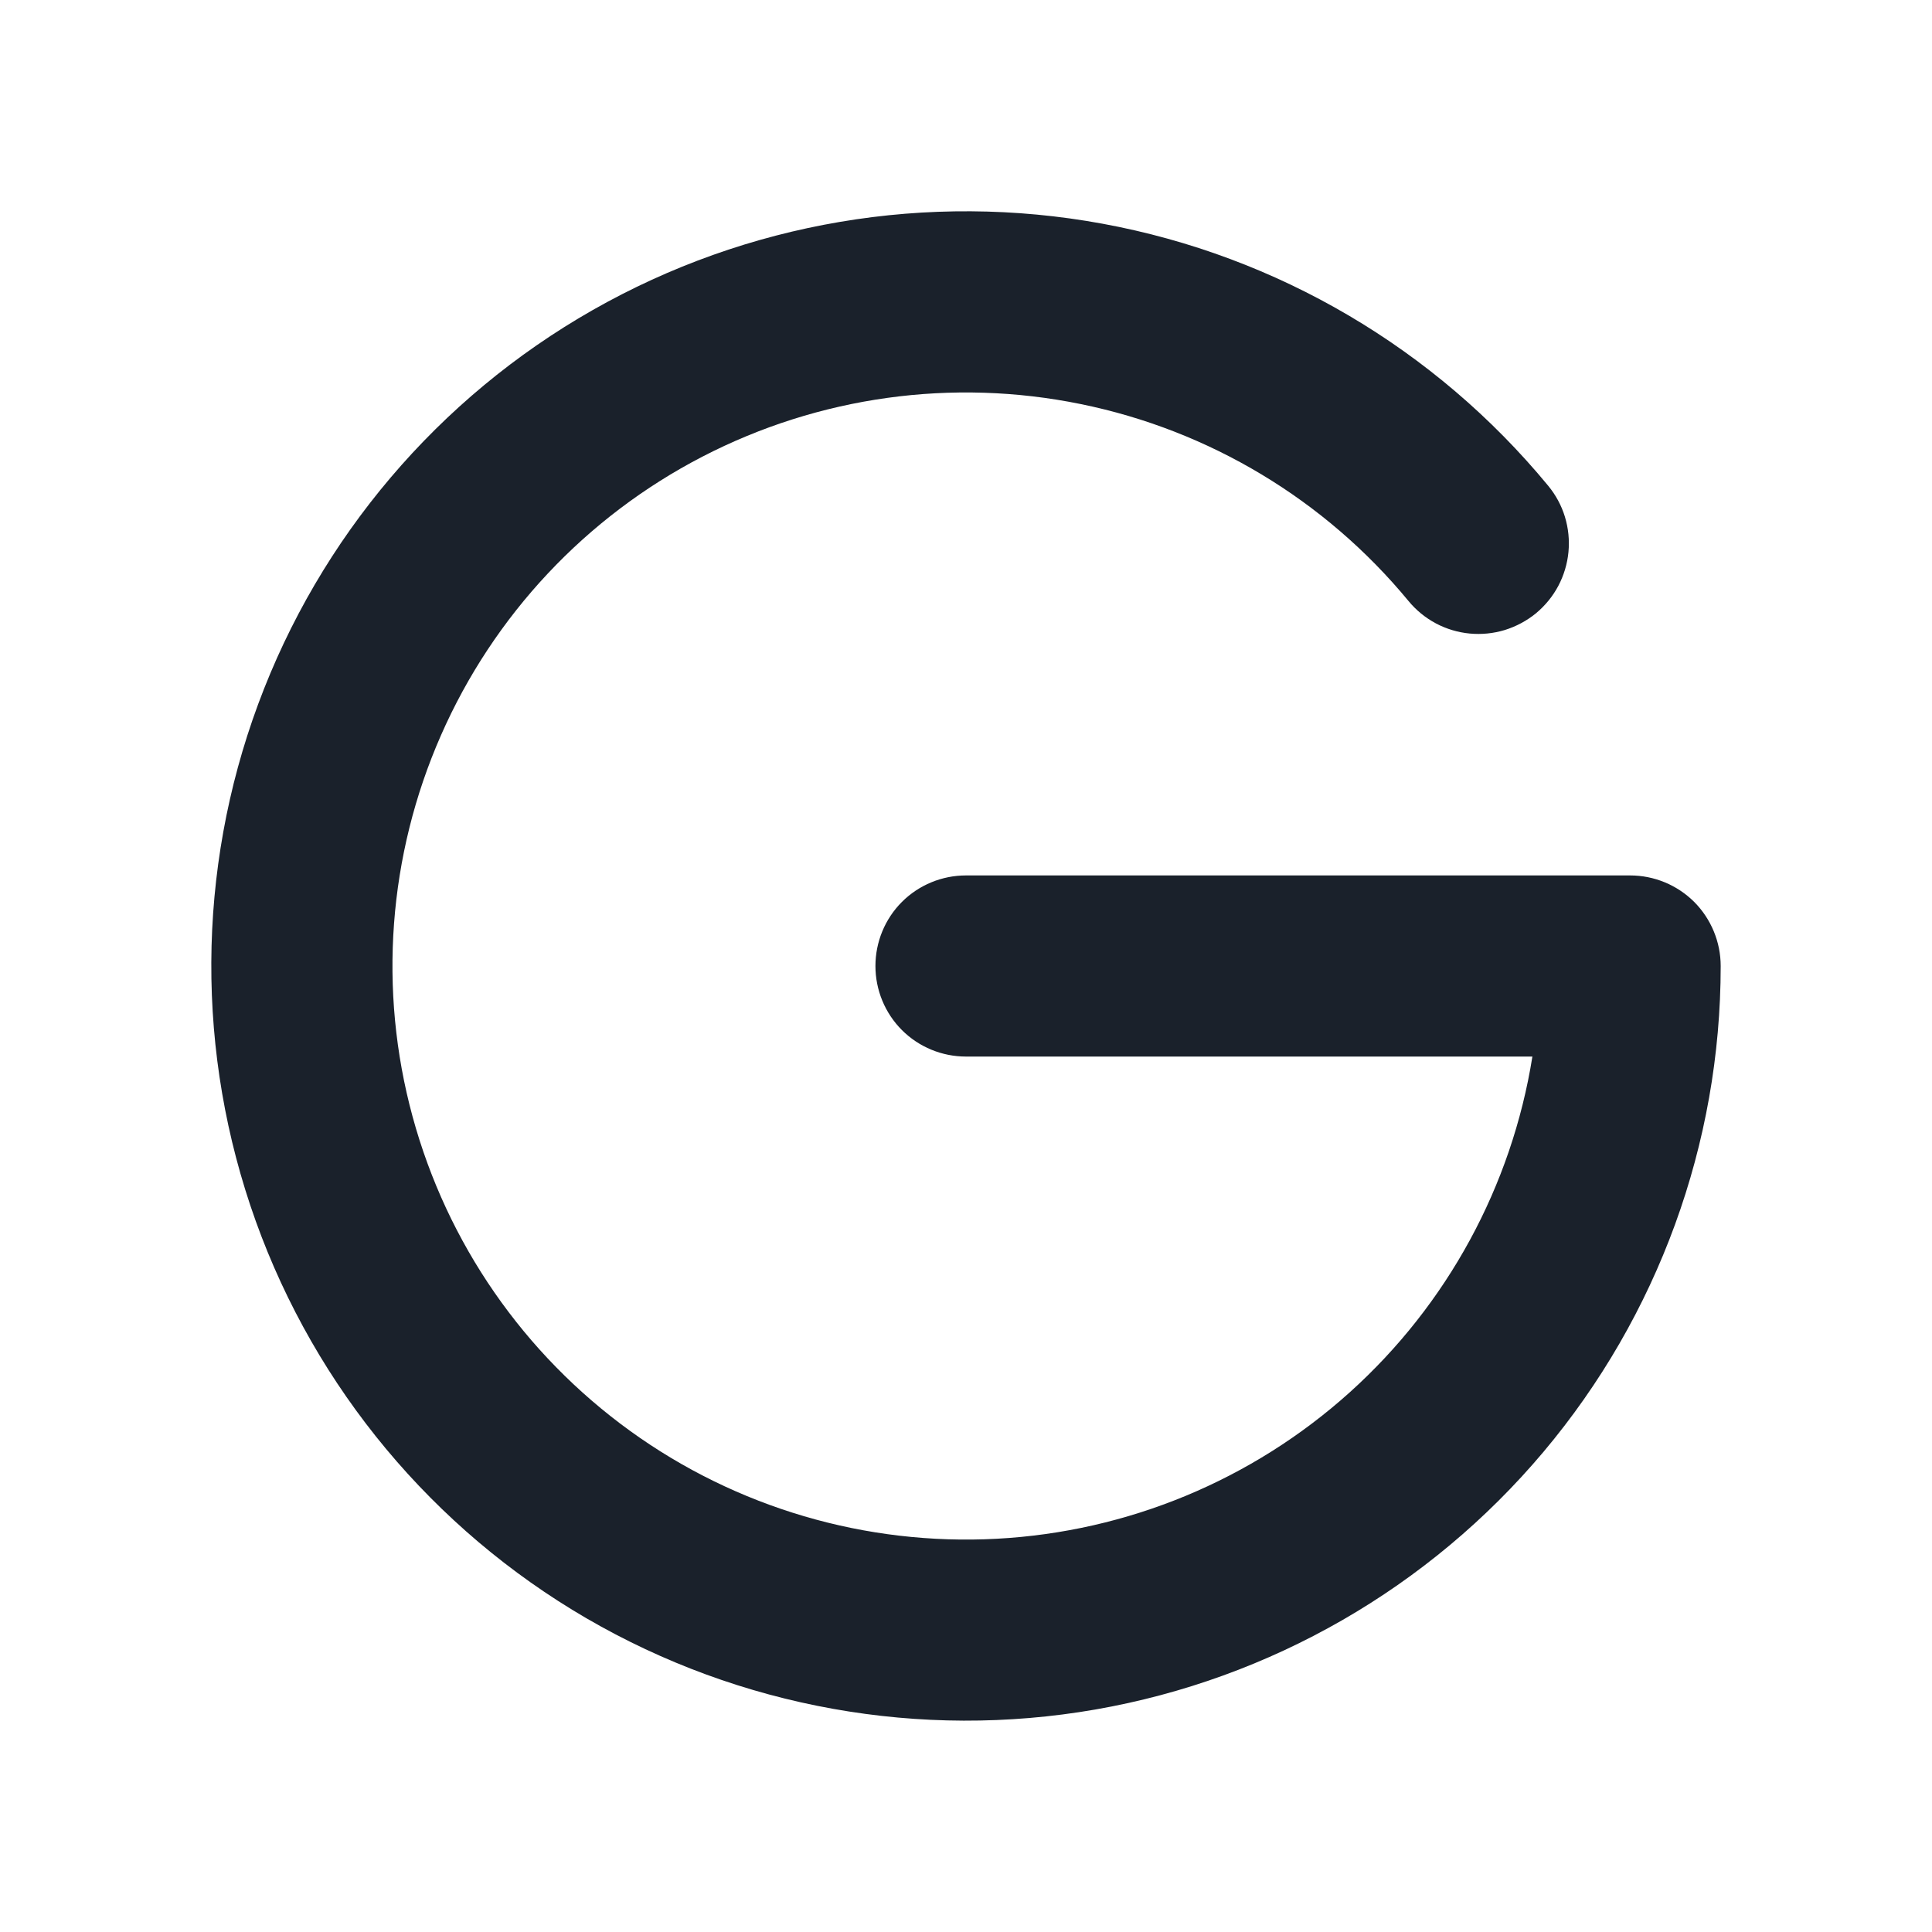 <svg width="24" height="24" viewBox="0 0 24 24" fill="none" xmlns="http://www.w3.org/2000/svg">
<path d="M21.375 12C21.375 14.207 20.596 16.344 19.175 18.034C17.754 19.723 15.783 20.857 13.608 21.236C11.434 21.614 9.195 21.213 7.287 20.104C5.379 18.994 3.923 17.246 3.177 15.169C2.431 13.091 2.441 10.817 3.207 8.747C3.973 6.677 5.445 4.943 7.364 3.851C9.282 2.76 11.525 2.38 13.696 2.779C15.867 3.178 17.827 4.331 19.232 6.034C19.326 6.148 19.397 6.279 19.44 6.42C19.483 6.562 19.498 6.71 19.484 6.857C19.47 7.004 19.427 7.147 19.358 7.278C19.289 7.408 19.194 7.524 19.081 7.618C18.966 7.712 18.835 7.782 18.694 7.826C18.553 7.869 18.404 7.884 18.257 7.87C18.11 7.856 17.967 7.813 17.837 7.744C17.706 7.674 17.591 7.58 17.497 7.466C16.46 6.209 15.024 5.346 13.428 5.02C11.831 4.693 10.172 4.924 8.725 5.673C7.278 6.422 6.132 7.644 5.477 9.136C4.822 10.627 4.697 12.298 5.125 13.87C5.553 15.443 6.506 16.82 7.827 17.775C9.147 18.729 10.755 19.202 12.382 19.115C14.008 19.028 15.556 18.386 16.767 17.296C17.978 16.206 18.779 14.734 19.036 13.125H12C11.702 13.125 11.415 13.007 11.204 12.796C10.993 12.585 10.875 12.298 10.875 12C10.875 11.702 10.993 11.415 11.204 11.204C11.415 10.993 11.702 10.875 12 10.875H20.25C20.548 10.875 20.834 10.993 21.046 11.204C21.256 11.415 21.375 11.702 21.375 12Z" fill="#1A212B"/>
</svg>
